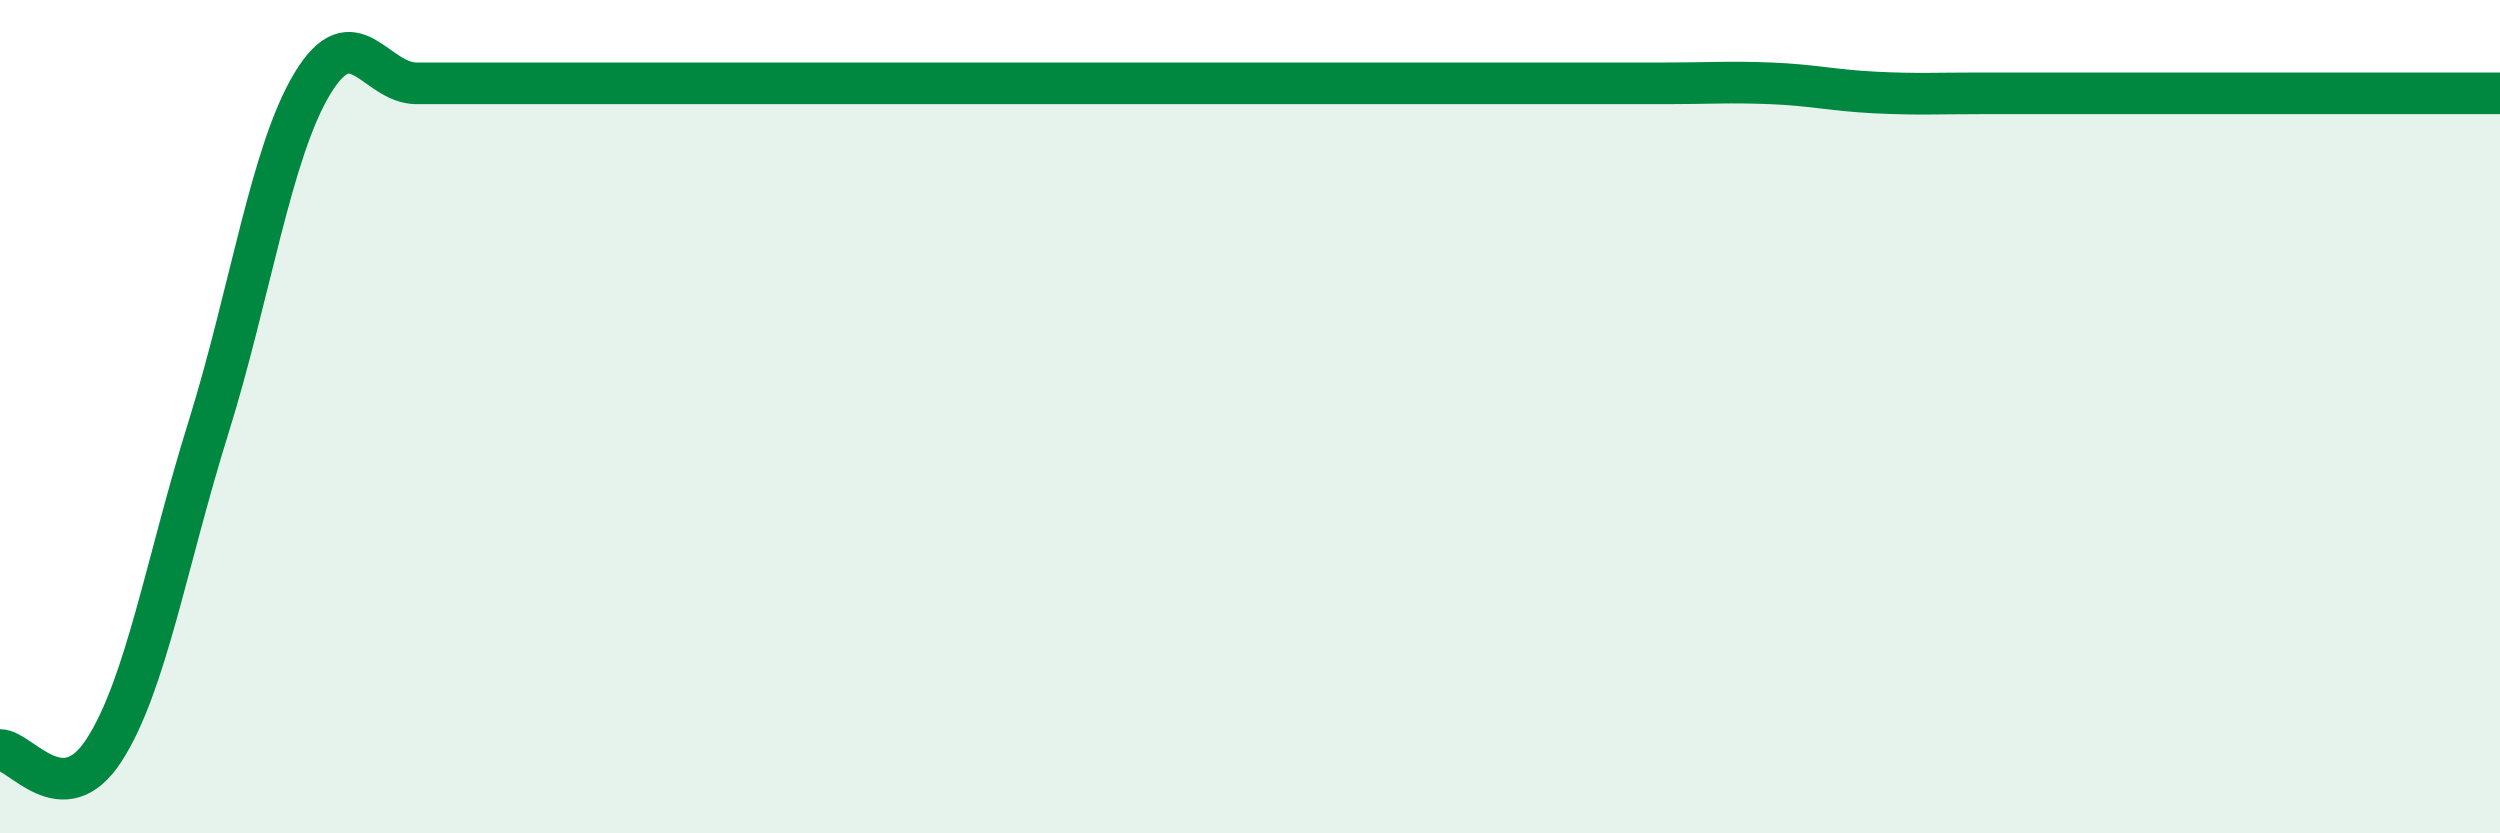 
    <svg width="60" height="20" viewBox="0 0 60 20" xmlns="http://www.w3.org/2000/svg">
      <path
        d="M 0,18 C 0.5,18 1.5,19.55 2.5,18 C 3.5,16.45 4,13.47 5,10.27 C 6,7.07 6.5,3.65 7.5,2 C 8.5,0.35 9,2 10,2 C 11,2 11.5,2 12.5,2 C 13.5,2 14,2 15,2 C 16,2 16.5,2 17.5,2 C 18.5,2 19,2 20,2 C 21,2 21.5,2 22.5,2 C 23.5,2 24,2 25,2 C 26,2 26.5,2 27.5,2 C 28.5,2 29,2 30,2 C 31,2 31.5,2 32.5,2 C 33.5,2 34,2 35,2 C 36,2 36.5,2 37.5,2 C 38.5,2 39,2 40,2 C 41,2 41.5,1.96 42.5,2 C 43.5,2.04 44,2.17 45,2.22 C 46,2.27 46.5,2.24 47.5,2.24 C 48.5,2.24 49,2.24 50,2.24 C 51,2.24 51.5,2.24 52.5,2.24 C 53.5,2.24 53.5,2.24 55,2.24 C 56.5,2.24 59,2.24 60,2.24L60 20L0 20Z"
        fill="#008740"
        opacity="0.1"
        stroke-linecap="round"
        stroke-linejoin="round"
      />
      <path
        d="M 0,18 C 0.5,18 1.5,19.55 2.5,18 C 3.5,16.45 4,13.47 5,10.27 C 6,7.07 6.5,3.65 7.5,2 C 8.5,0.35 9,2 10,2 C 11,2 11.5,2 12.5,2 C 13.5,2 14,2 15,2 C 16,2 16.5,2 17.5,2 C 18.5,2 19,2 20,2 C 21,2 21.5,2 22.5,2 C 23.5,2 24,2 25,2 C 26,2 26.5,2 27.5,2 C 28.5,2 29,2 30,2 C 31,2 31.5,2 32.5,2 C 33.5,2 34,2 35,2 C 36,2 36.5,2 37.5,2 C 38.5,2 39,2 40,2 C 41,2 41.5,1.96 42.5,2 C 43.5,2.04 44,2.17 45,2.22 C 46,2.27 46.5,2.24 47.5,2.24 C 48.5,2.24 49,2.24 50,2.24 C 51,2.24 51.5,2.24 52.5,2.24 C 53.5,2.24 53.5,2.24 55,2.24 C 56.5,2.24 59,2.24 60,2.24"
        stroke="#008740"
        stroke-width="1"
        fill="none"
        stroke-linecap="round"
        stroke-linejoin="round"
      />
    </svg>
  